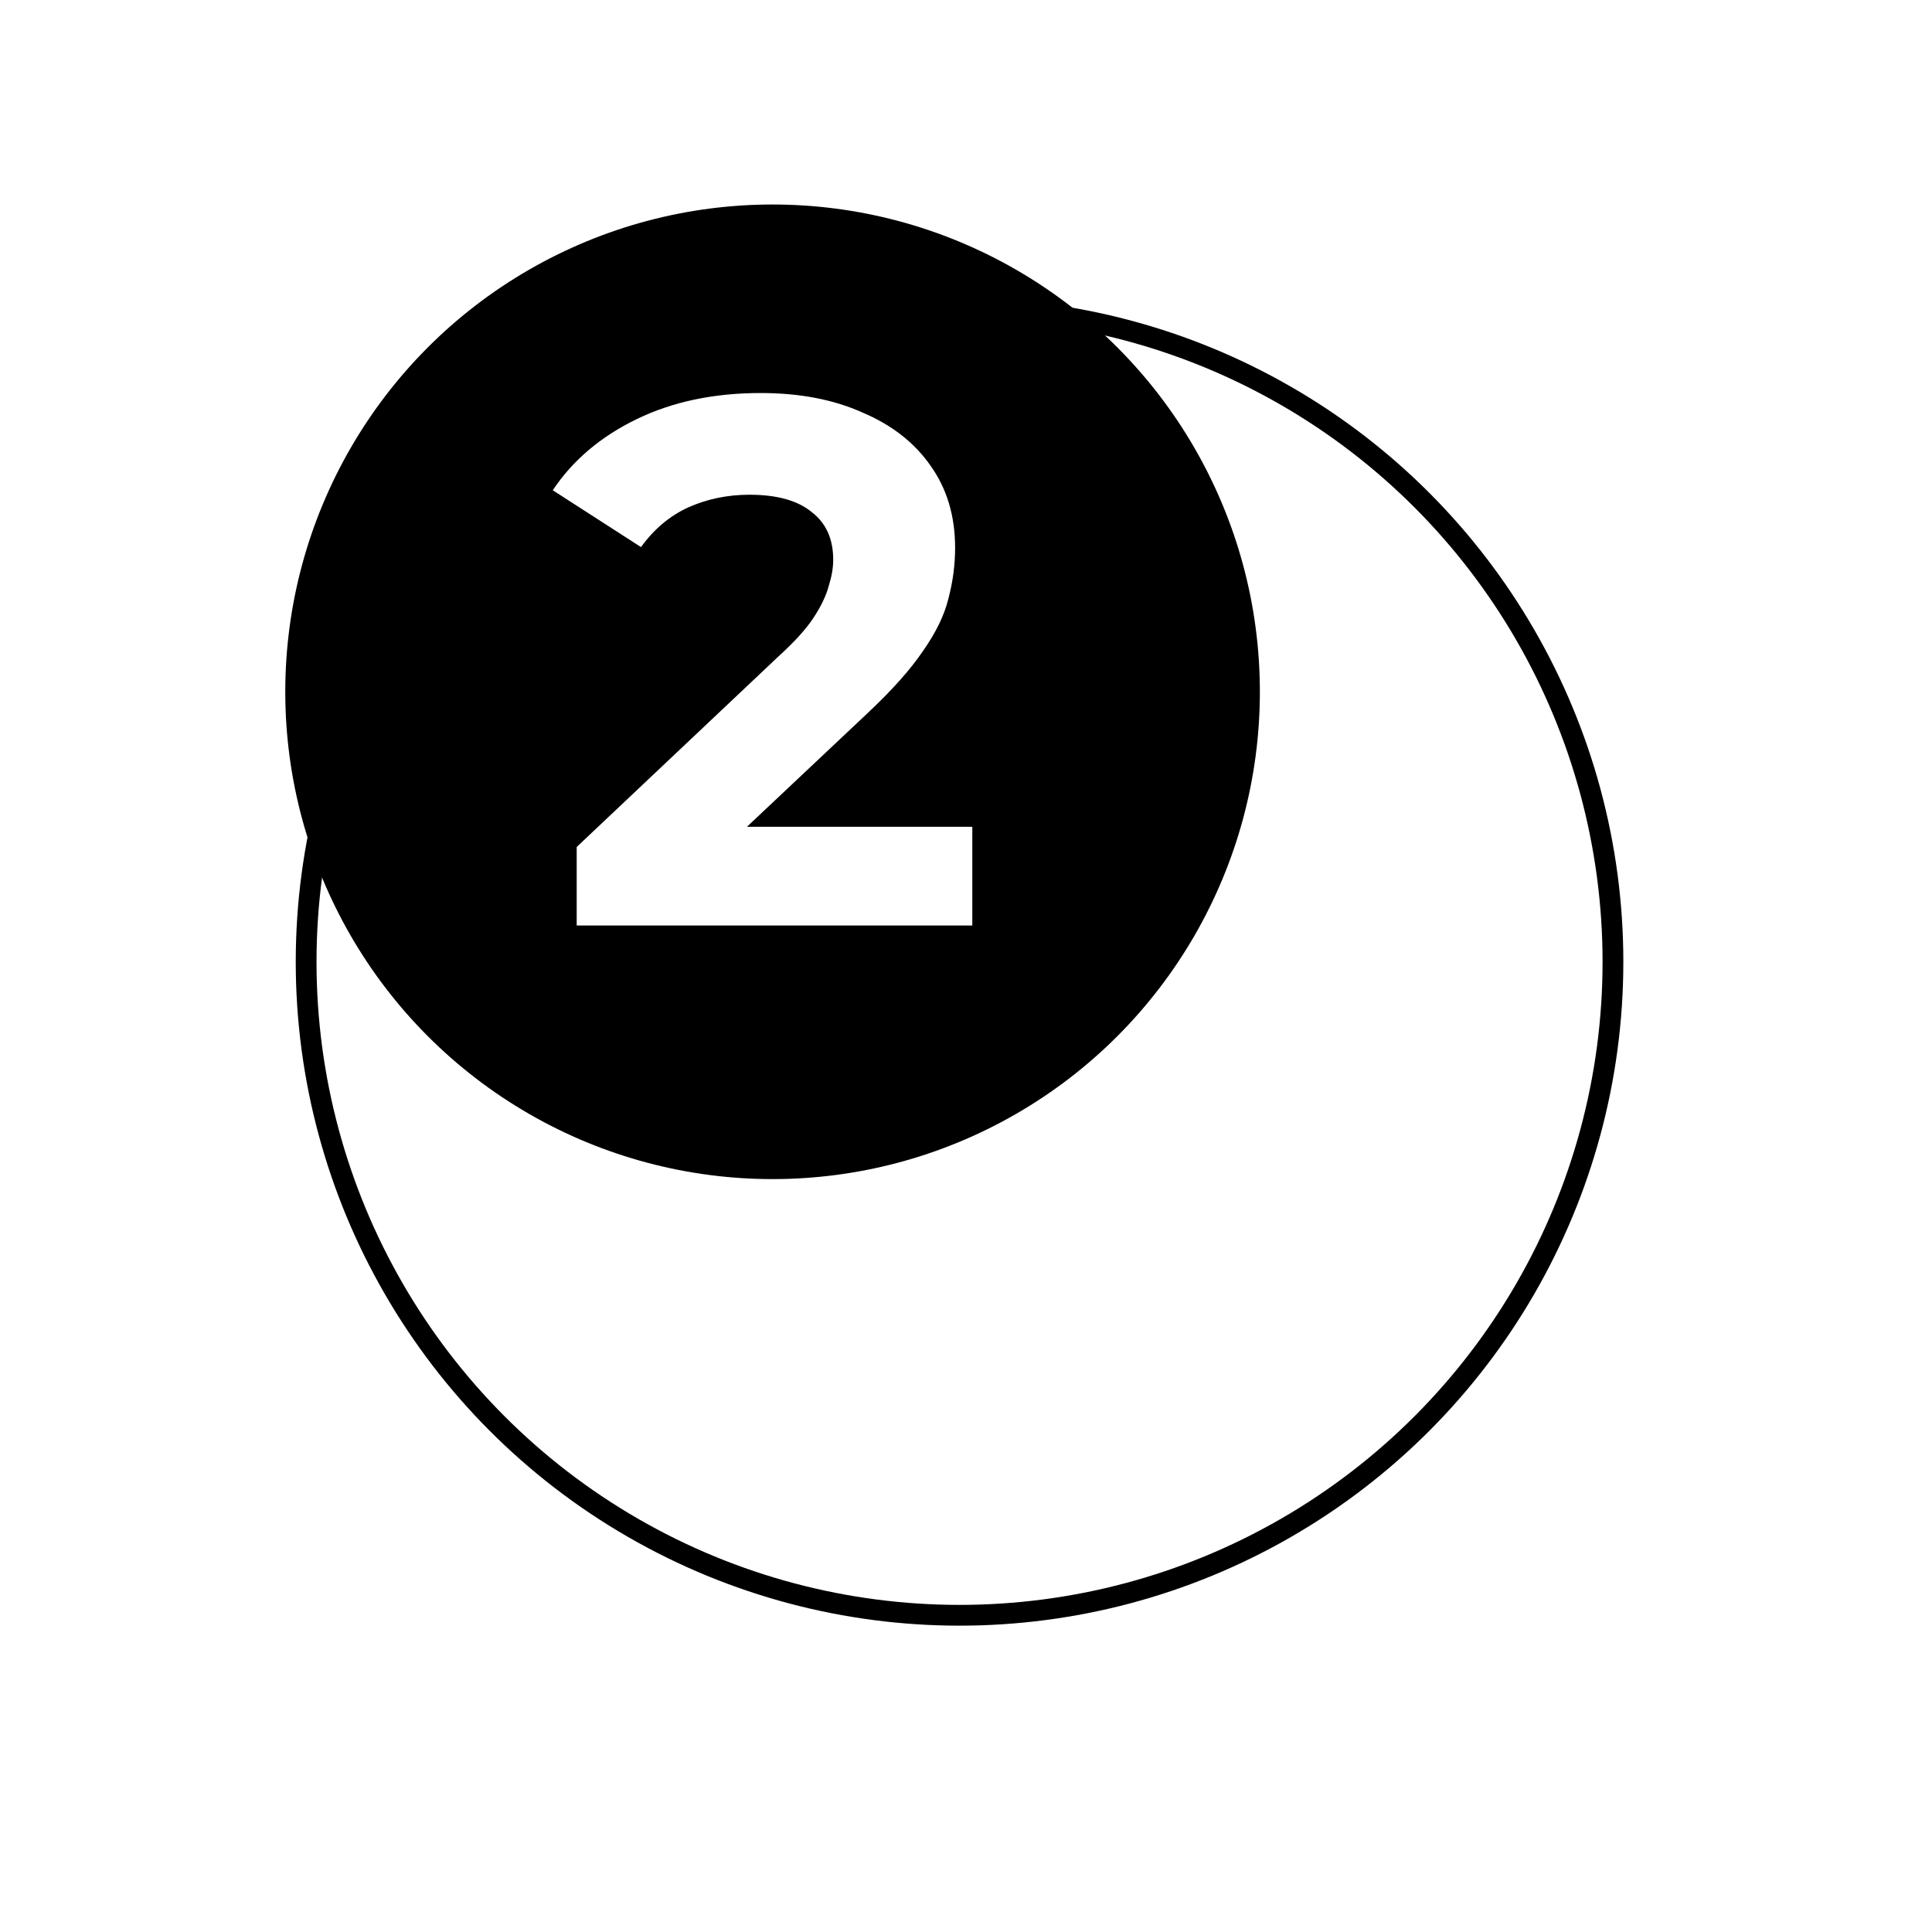 <?xml version="1.0" encoding="UTF-8"?> <svg xmlns="http://www.w3.org/2000/svg" width="93" height="93" viewBox="0 0 93 93" fill="none"><g filter="url(#filter0_d_1519_2247)"><circle cx="37.189" cy="33.301" r="31.953" fill="white" style="fill:white;fill-opacity:1;"></circle><circle cx="37.189" cy="33.301" r="31.453" stroke="#193964" style="stroke:#193964;stroke:color(display-p3 0.098 0.224 0.392);stroke-opacity:1;"></circle></g><circle cx="37.189" cy="33.301" r="23.457" fill="#2BA4B0" style="fill:#2BA4B0;fill:color(display-p3 0.169 0.643 0.69);fill-opacity:1;"></circle><path d="M27.76 44.551V40.771L37.48 31.591C38.248 30.895 38.812 30.271 39.172 29.719C39.532 29.167 39.772 28.663 39.892 28.207C40.036 27.751 40.108 27.331 40.108 26.947C40.108 25.939 39.76 25.171 39.064 24.643C38.392 24.091 37.396 23.815 36.076 23.815C35.02 23.815 34.036 24.019 33.124 24.427C32.236 24.835 31.48 25.471 30.856 26.335L26.608 23.599C27.568 22.159 28.912 21.019 30.64 20.179C32.368 19.339 34.36 18.919 36.616 18.919C38.488 18.919 40.12 19.231 41.512 19.855C42.928 20.455 44.02 21.307 44.788 22.411C45.58 23.515 45.976 24.835 45.976 26.371C45.976 27.187 45.868 28.003 45.652 28.819C45.46 29.611 45.052 30.451 44.428 31.339C43.828 32.227 42.94 33.223 41.764 34.327L33.7 41.923L32.584 39.799H46.804V44.551H27.76Z" fill="white" style="fill:white;fill-opacity:1;"></path><defs><filter id="filter0_d_1519_2247" x="0.036" y="0.148" width="92.306" height="92.306" filterUnits="userSpaceOnUse" color-interpolation-filters="sRGB"><feFlood flood-opacity="0" result="BackgroundImageFix"></feFlood><feColorMatrix in="SourceAlpha" type="matrix" values="0 0 0 0 0 0 0 0 0 0 0 0 0 0 0 0 0 0 127 0" result="hardAlpha"></feColorMatrix><feOffset dx="9" dy="13"></feOffset><feGaussianBlur stdDeviation="7.1"></feGaussianBlur><feComposite in2="hardAlpha" operator="out"></feComposite><feColorMatrix type="matrix" values="0 0 0 0 0 0 0 0 0 0 0 0 0 0 0 0 0 0 0.25 0"></feColorMatrix><feBlend mode="normal" in2="BackgroundImageFix" result="effect1_dropShadow_1519_2247"></feBlend><feBlend mode="normal" in="SourceGraphic" in2="effect1_dropShadow_1519_2247" result="shape"></feBlend></filter></defs></svg> 